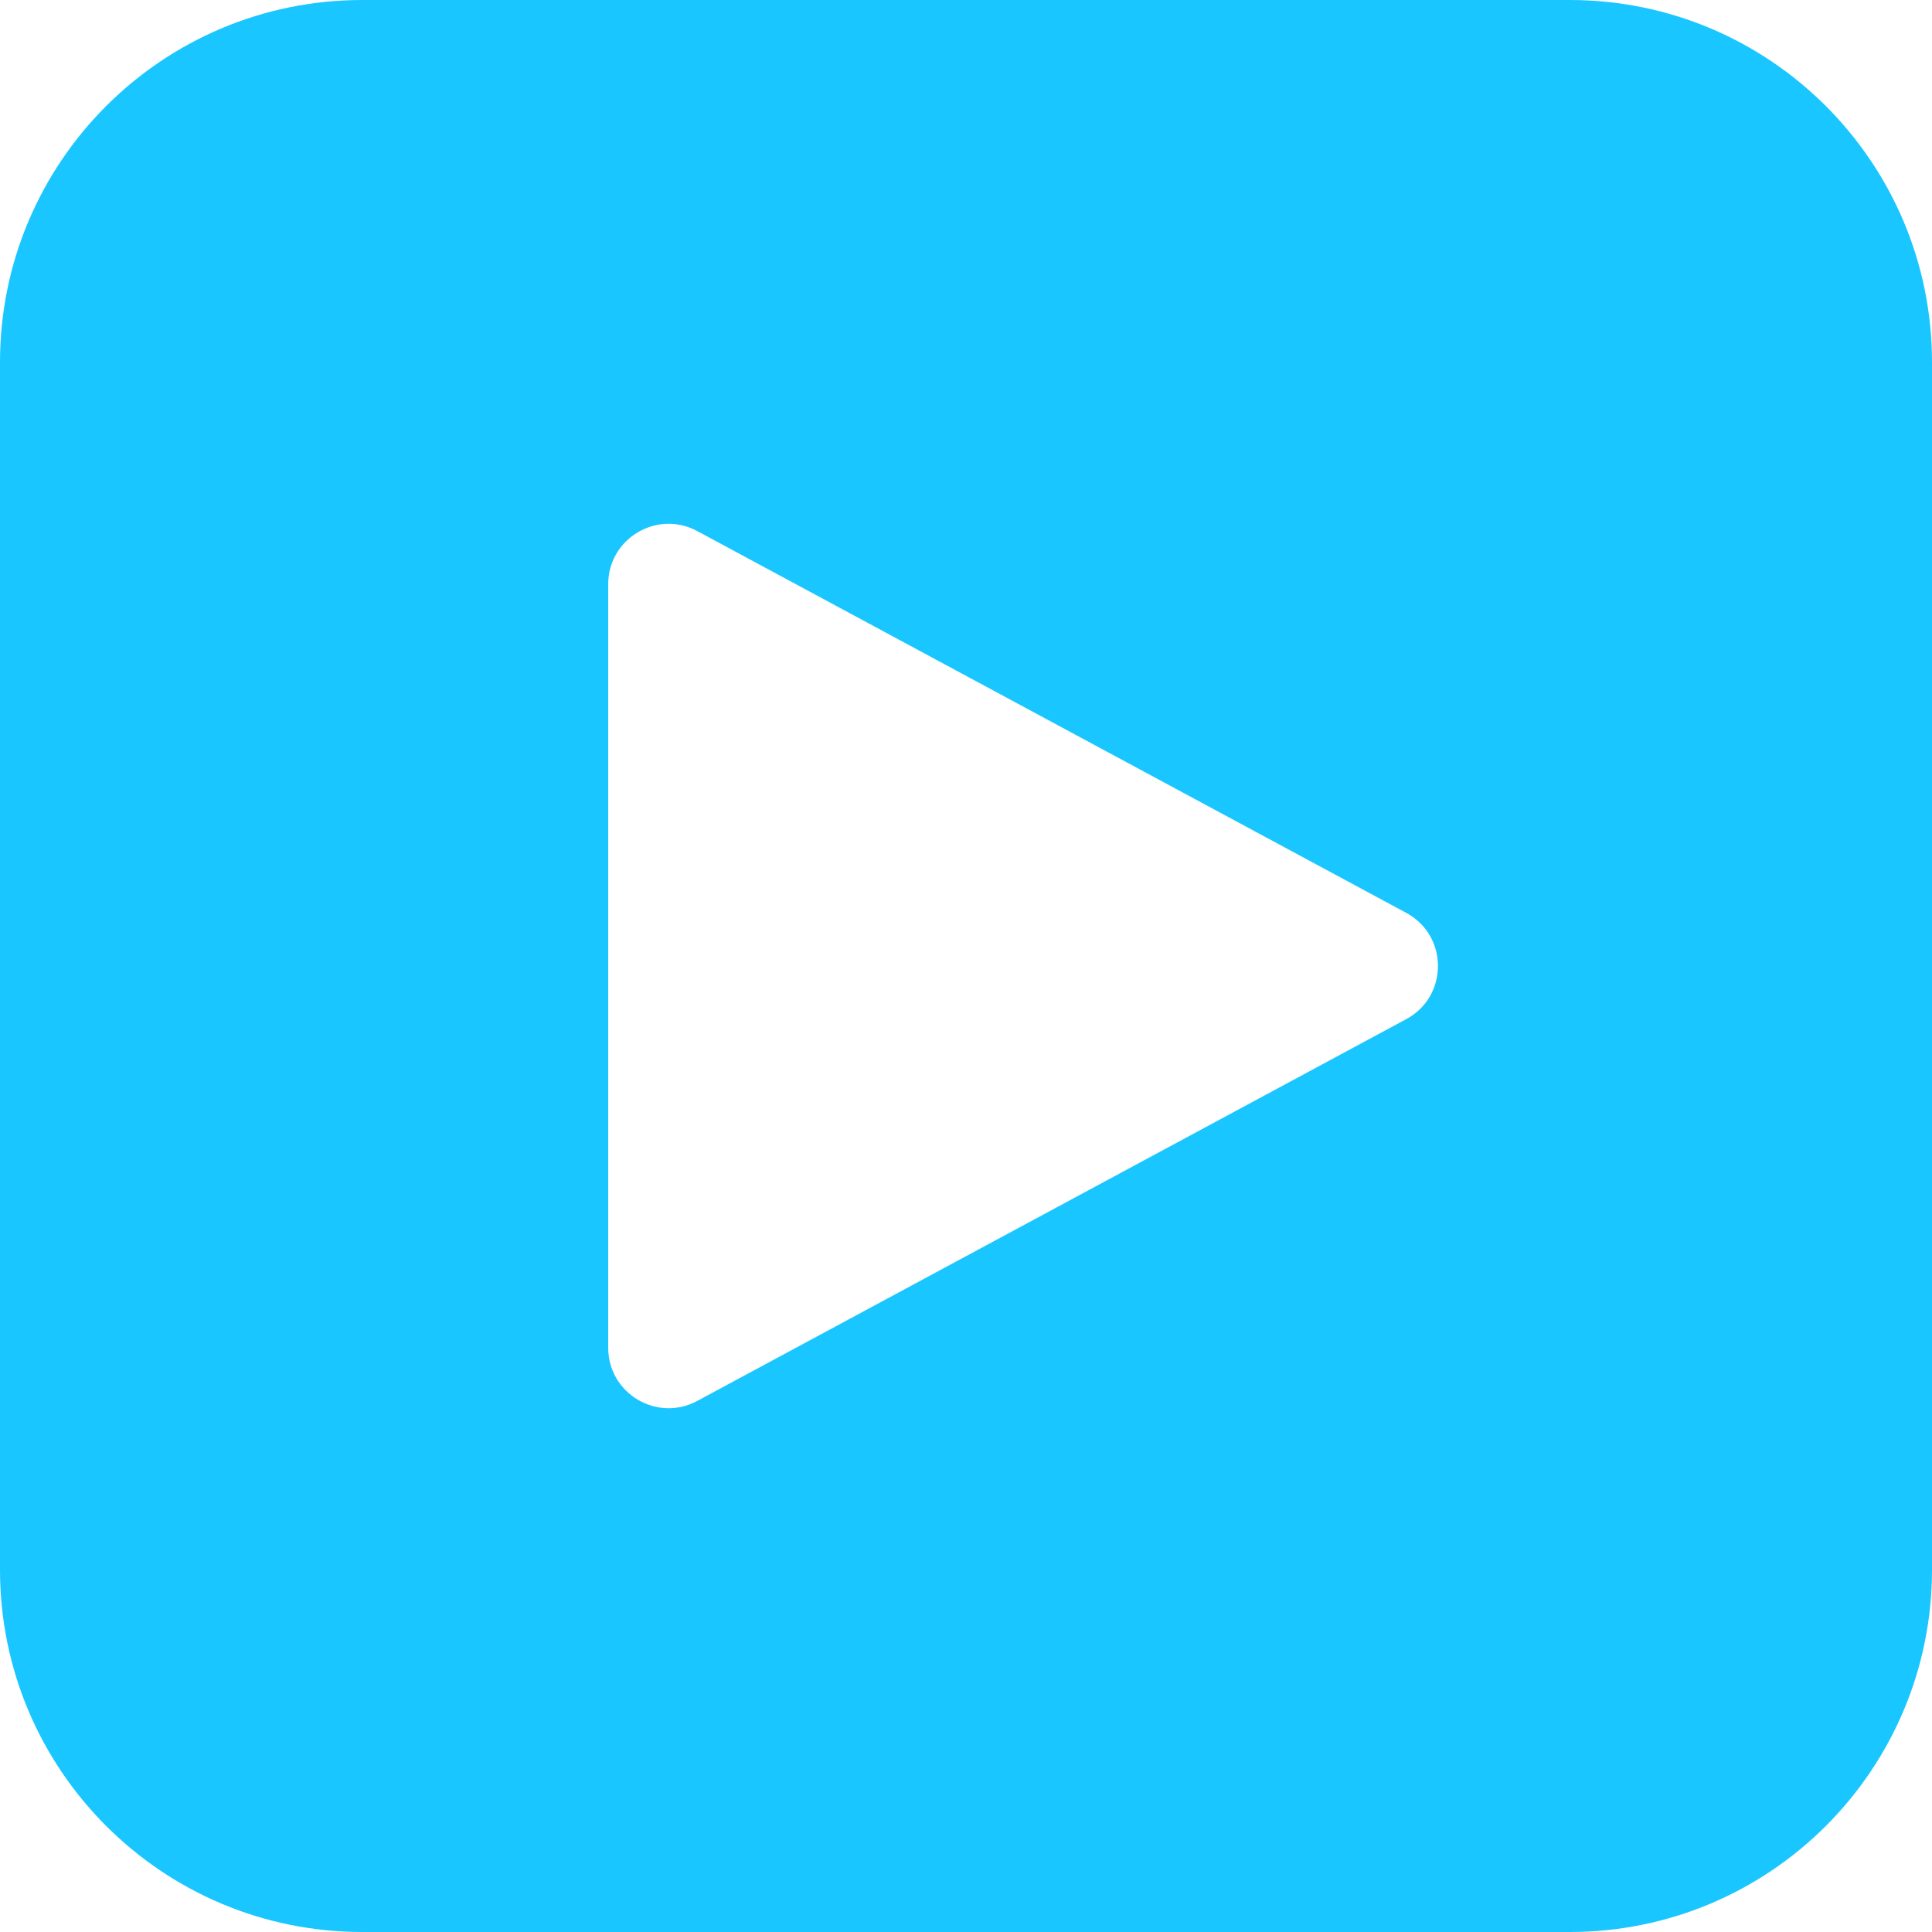 <svg width="16" height="16" viewBox="0 0 16 16" fill="none" xmlns="http://www.w3.org/2000/svg">
<path fill-rule="evenodd" clip-rule="evenodd" d="M3 0C1.343 0 0 1.343 0 3V13C0 14.657 1.343 16 3 16H13C14.657 16 16 14.657 16 13V3C16 1.343 14.657 0 13 0H3ZM5.774 4.398L11.646 7.56C11.996 7.749 11.996 8.251 11.646 8.44L5.774 11.602C5.441 11.781 5.037 11.54 5.037 11.162V4.838C5.037 4.46 5.441 4.219 5.774 4.398Z" fill="#1AC6FF"/>
</svg>
